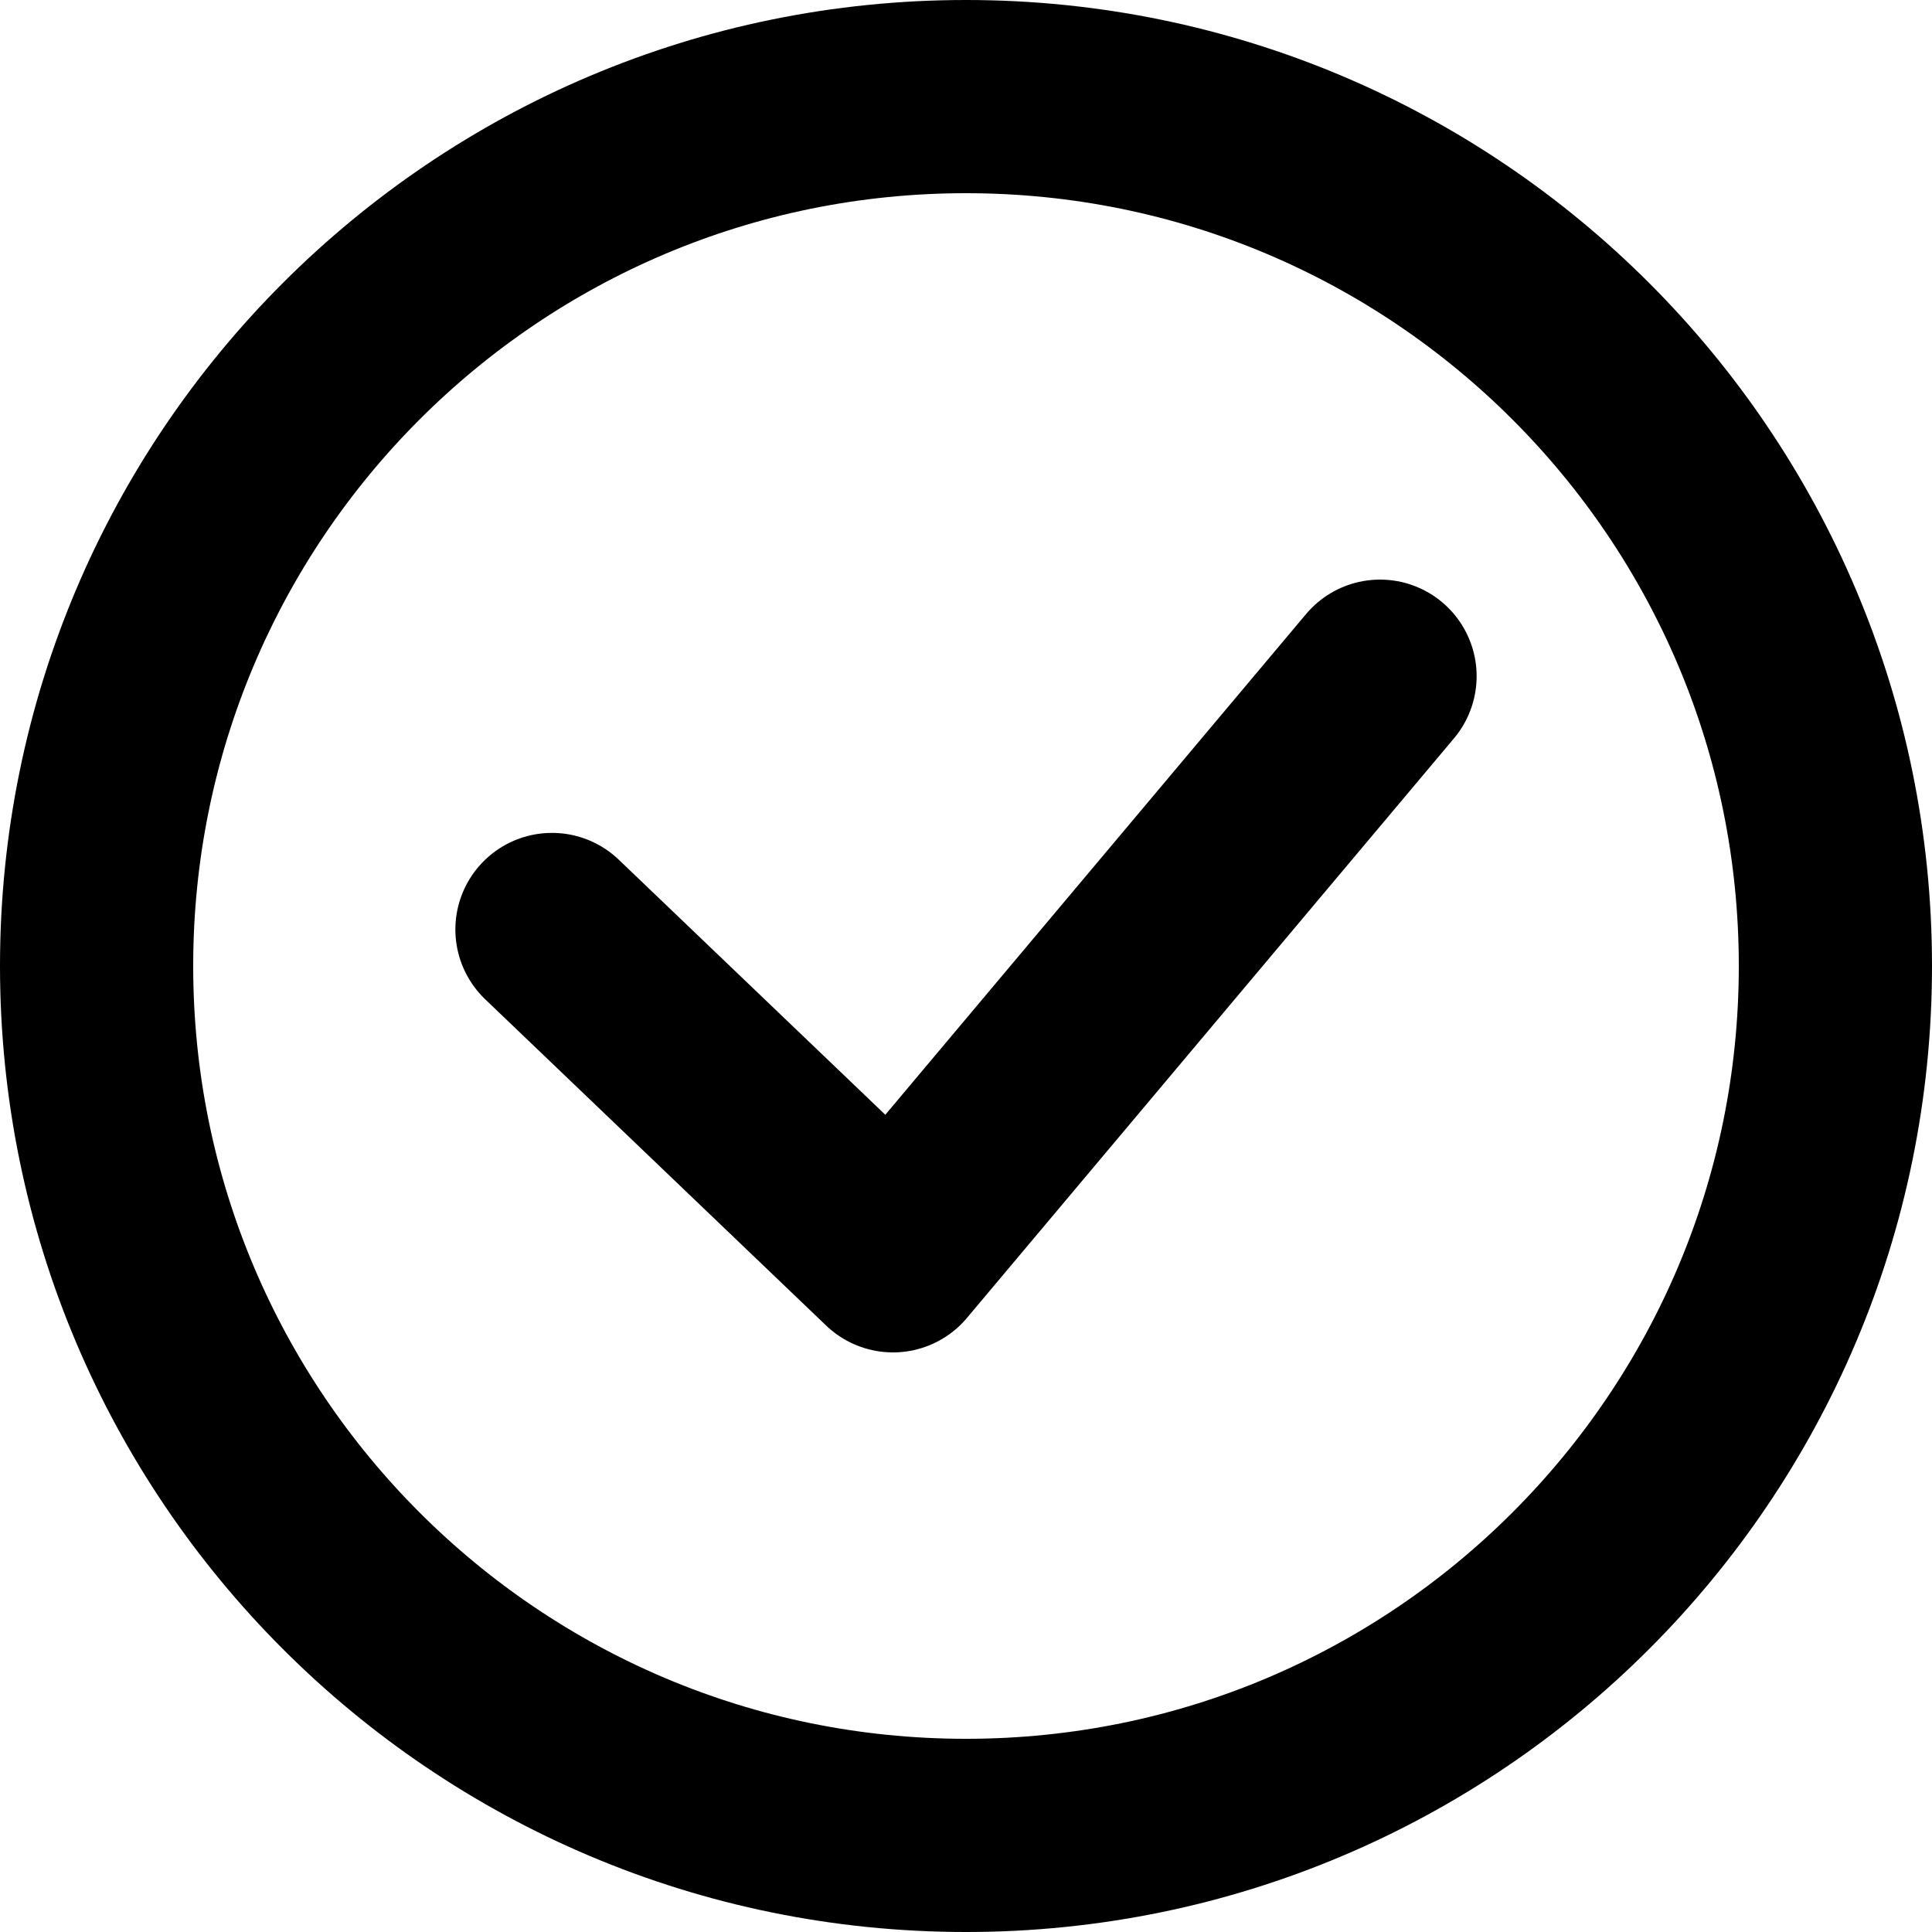 <?xml version="1.0" encoding="UTF-8"?>

<!-- License: PD. Made by Buninux: https://buninux.gumroad.com/l/lfdy -->
<svg width="800px" height="800px" viewBox="0 0 20 20" version="1.1" xmlns="http://www.w3.org/2000/svg" xmlns:xlink="http://www.w3.org/1999/xlink">
    <title>interface / 8 - interface, radio button, checked, checkmark, done, to do, radio icon</title>
    <g id="Free-Icons" stroke="none" stroke-width="1" fill="none" fill-rule="evenodd" stroke-linecap="round" stroke-linejoin="round">
        <g transform="translate(-1265, -526)" id="Group" stroke="#000000" stroke-width="2">
            <g transform="translate(1263, 524)" id="Shape">
                <path d="M12,3 C16.971,3 21,7.029 21,12 C21,16.971 16.971,21 12,21 C7.029,21 3,16.971 3,12 C3,7.029 7.029,3 12,3 Z">
</path>
                <polyline points="7.714 11.622 11.244 15 16.286 9">
</polyline>
            </g>
        </g>
    </g>
</svg>
